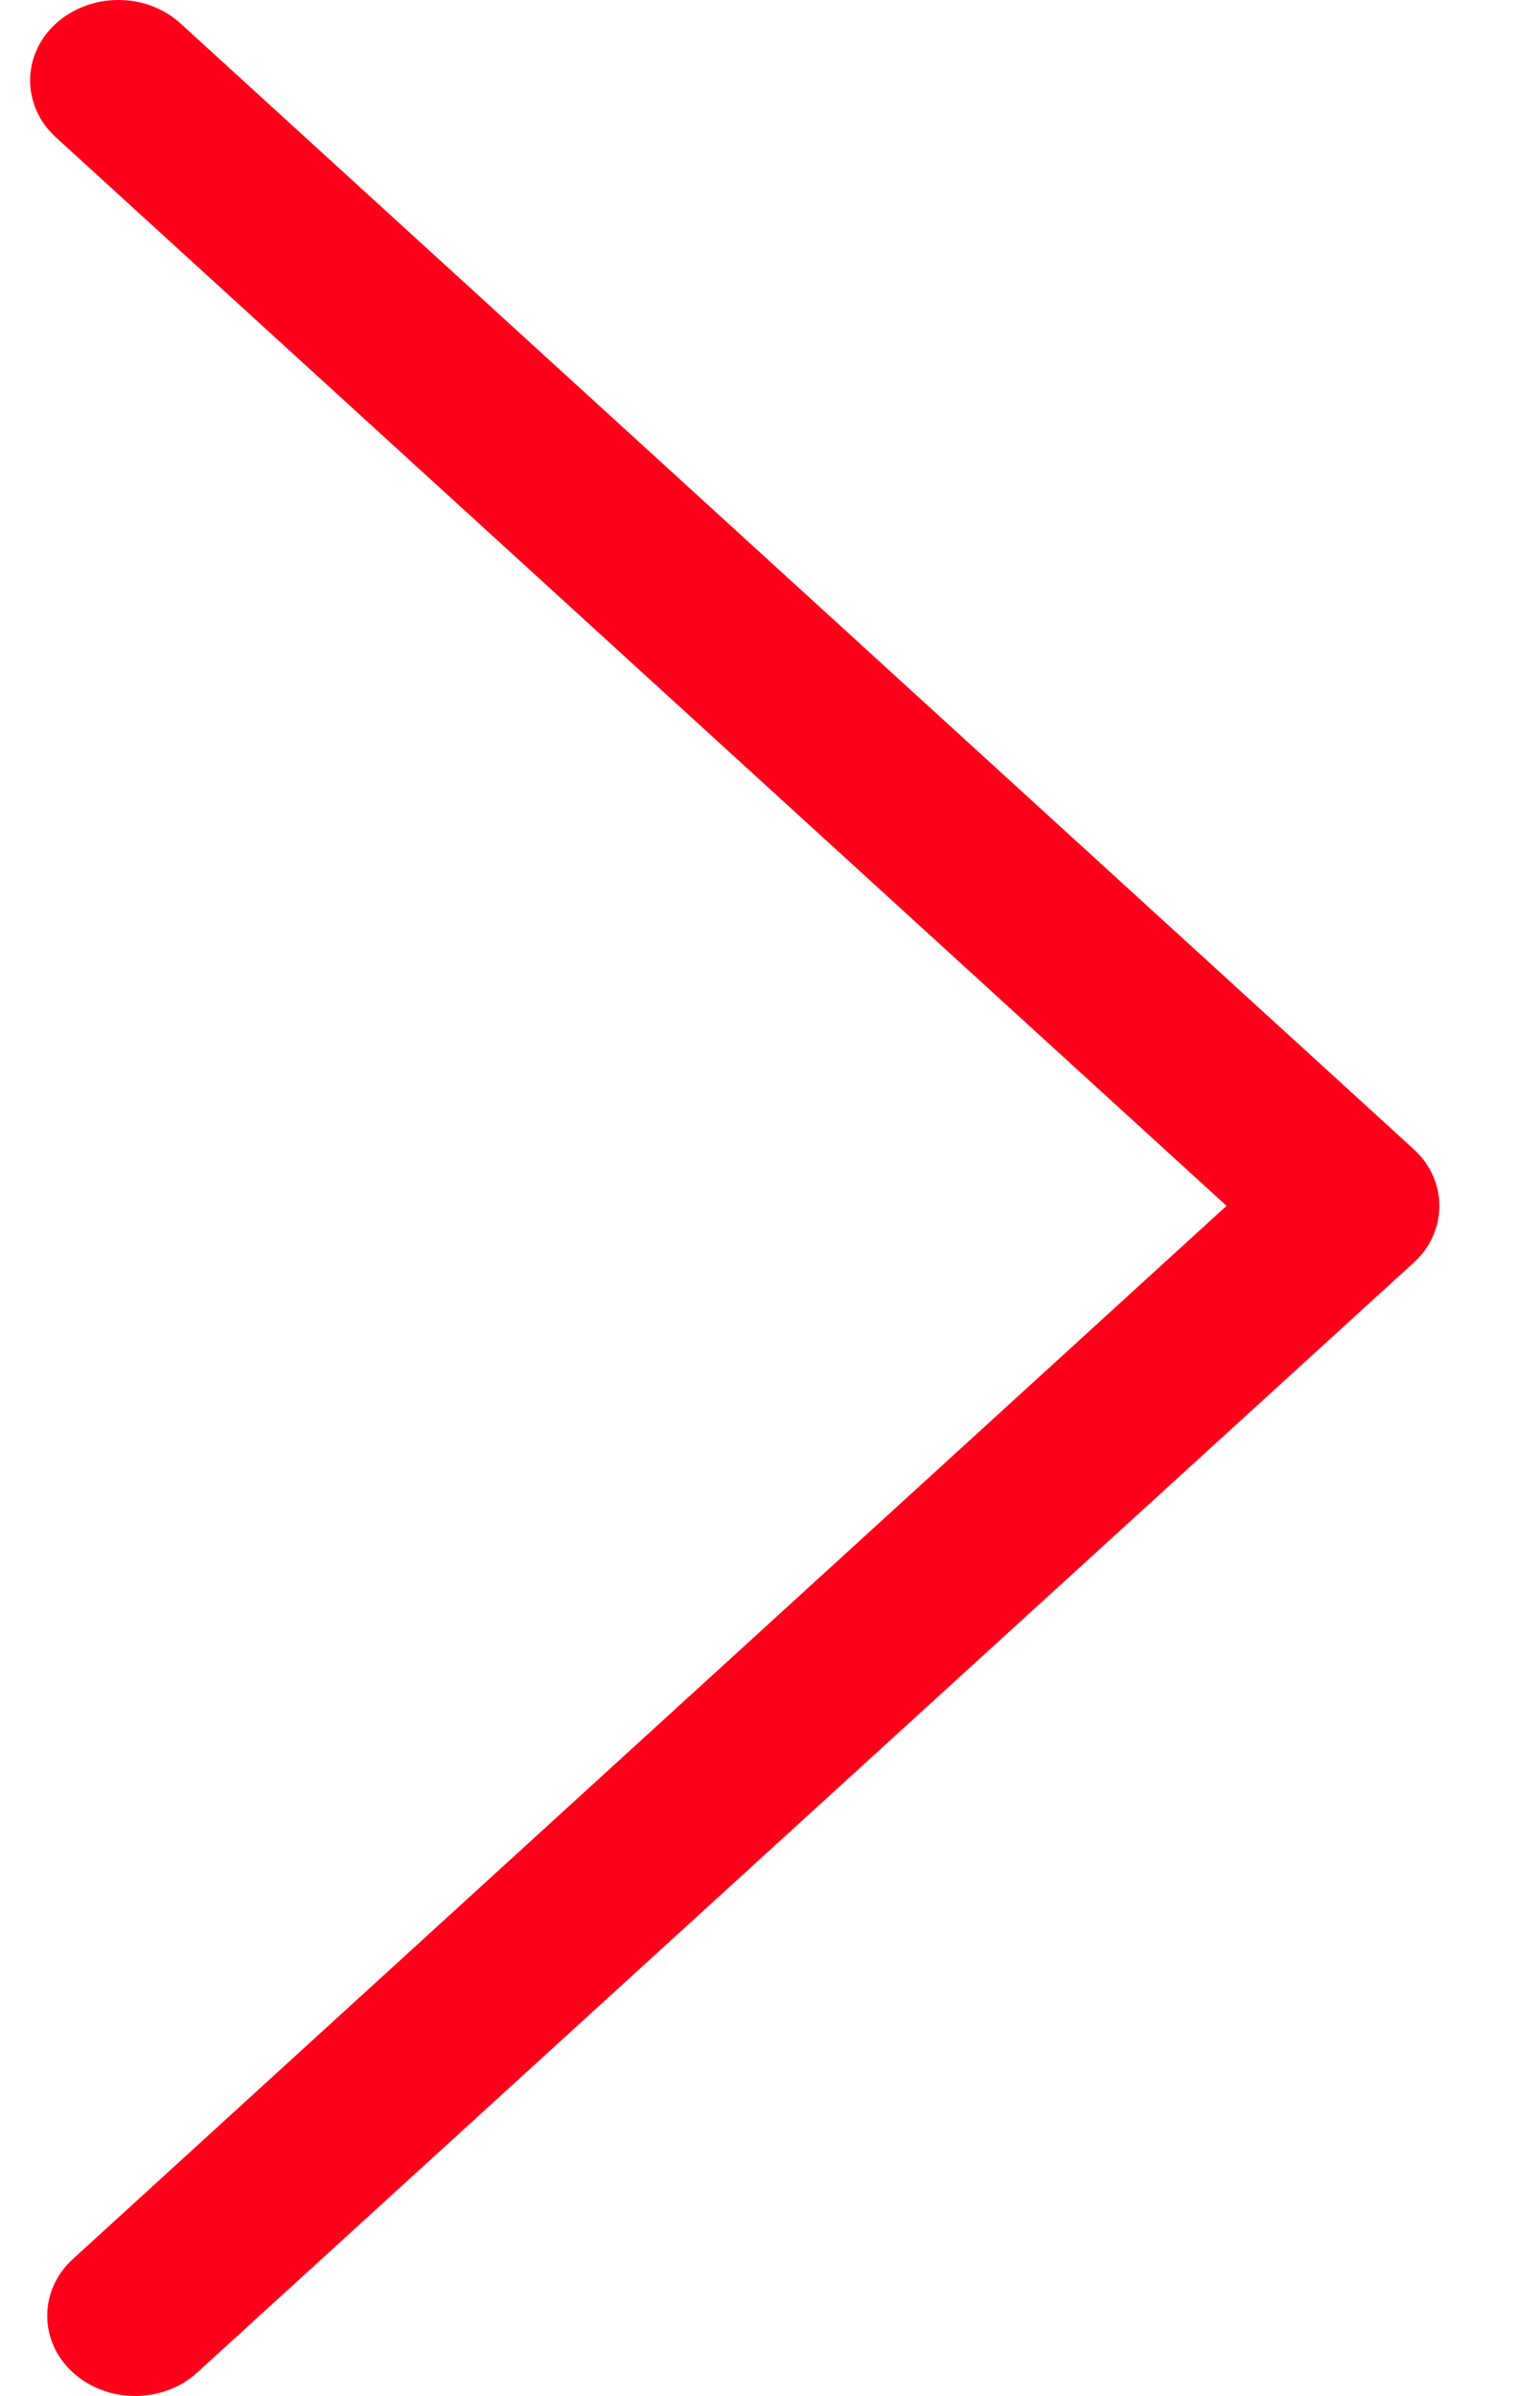 <svg width="9" height="14" viewBox="0 0 9 14" fill="none" xmlns="http://www.w3.org/2000/svg">
<path d="M0.69 -1.14461e-07C0.559 -1.16391e-07 0.426 0.047 0.326 0.138C0.126 0.321 0.126 0.619 0.326 0.802L7.168 7.046L0.426 13.2C0.226 13.382 0.226 13.681 0.426 13.863C0.626 14.046 0.953 14.046 1.153 13.863L8.262 7.378C8.462 7.196 8.462 6.897 8.262 6.715L1.056 0.138C0.953 0.044 0.823 -1.12485e-07 0.69 -1.14461e-07Z" fill="#FE001A"/>
</svg>
